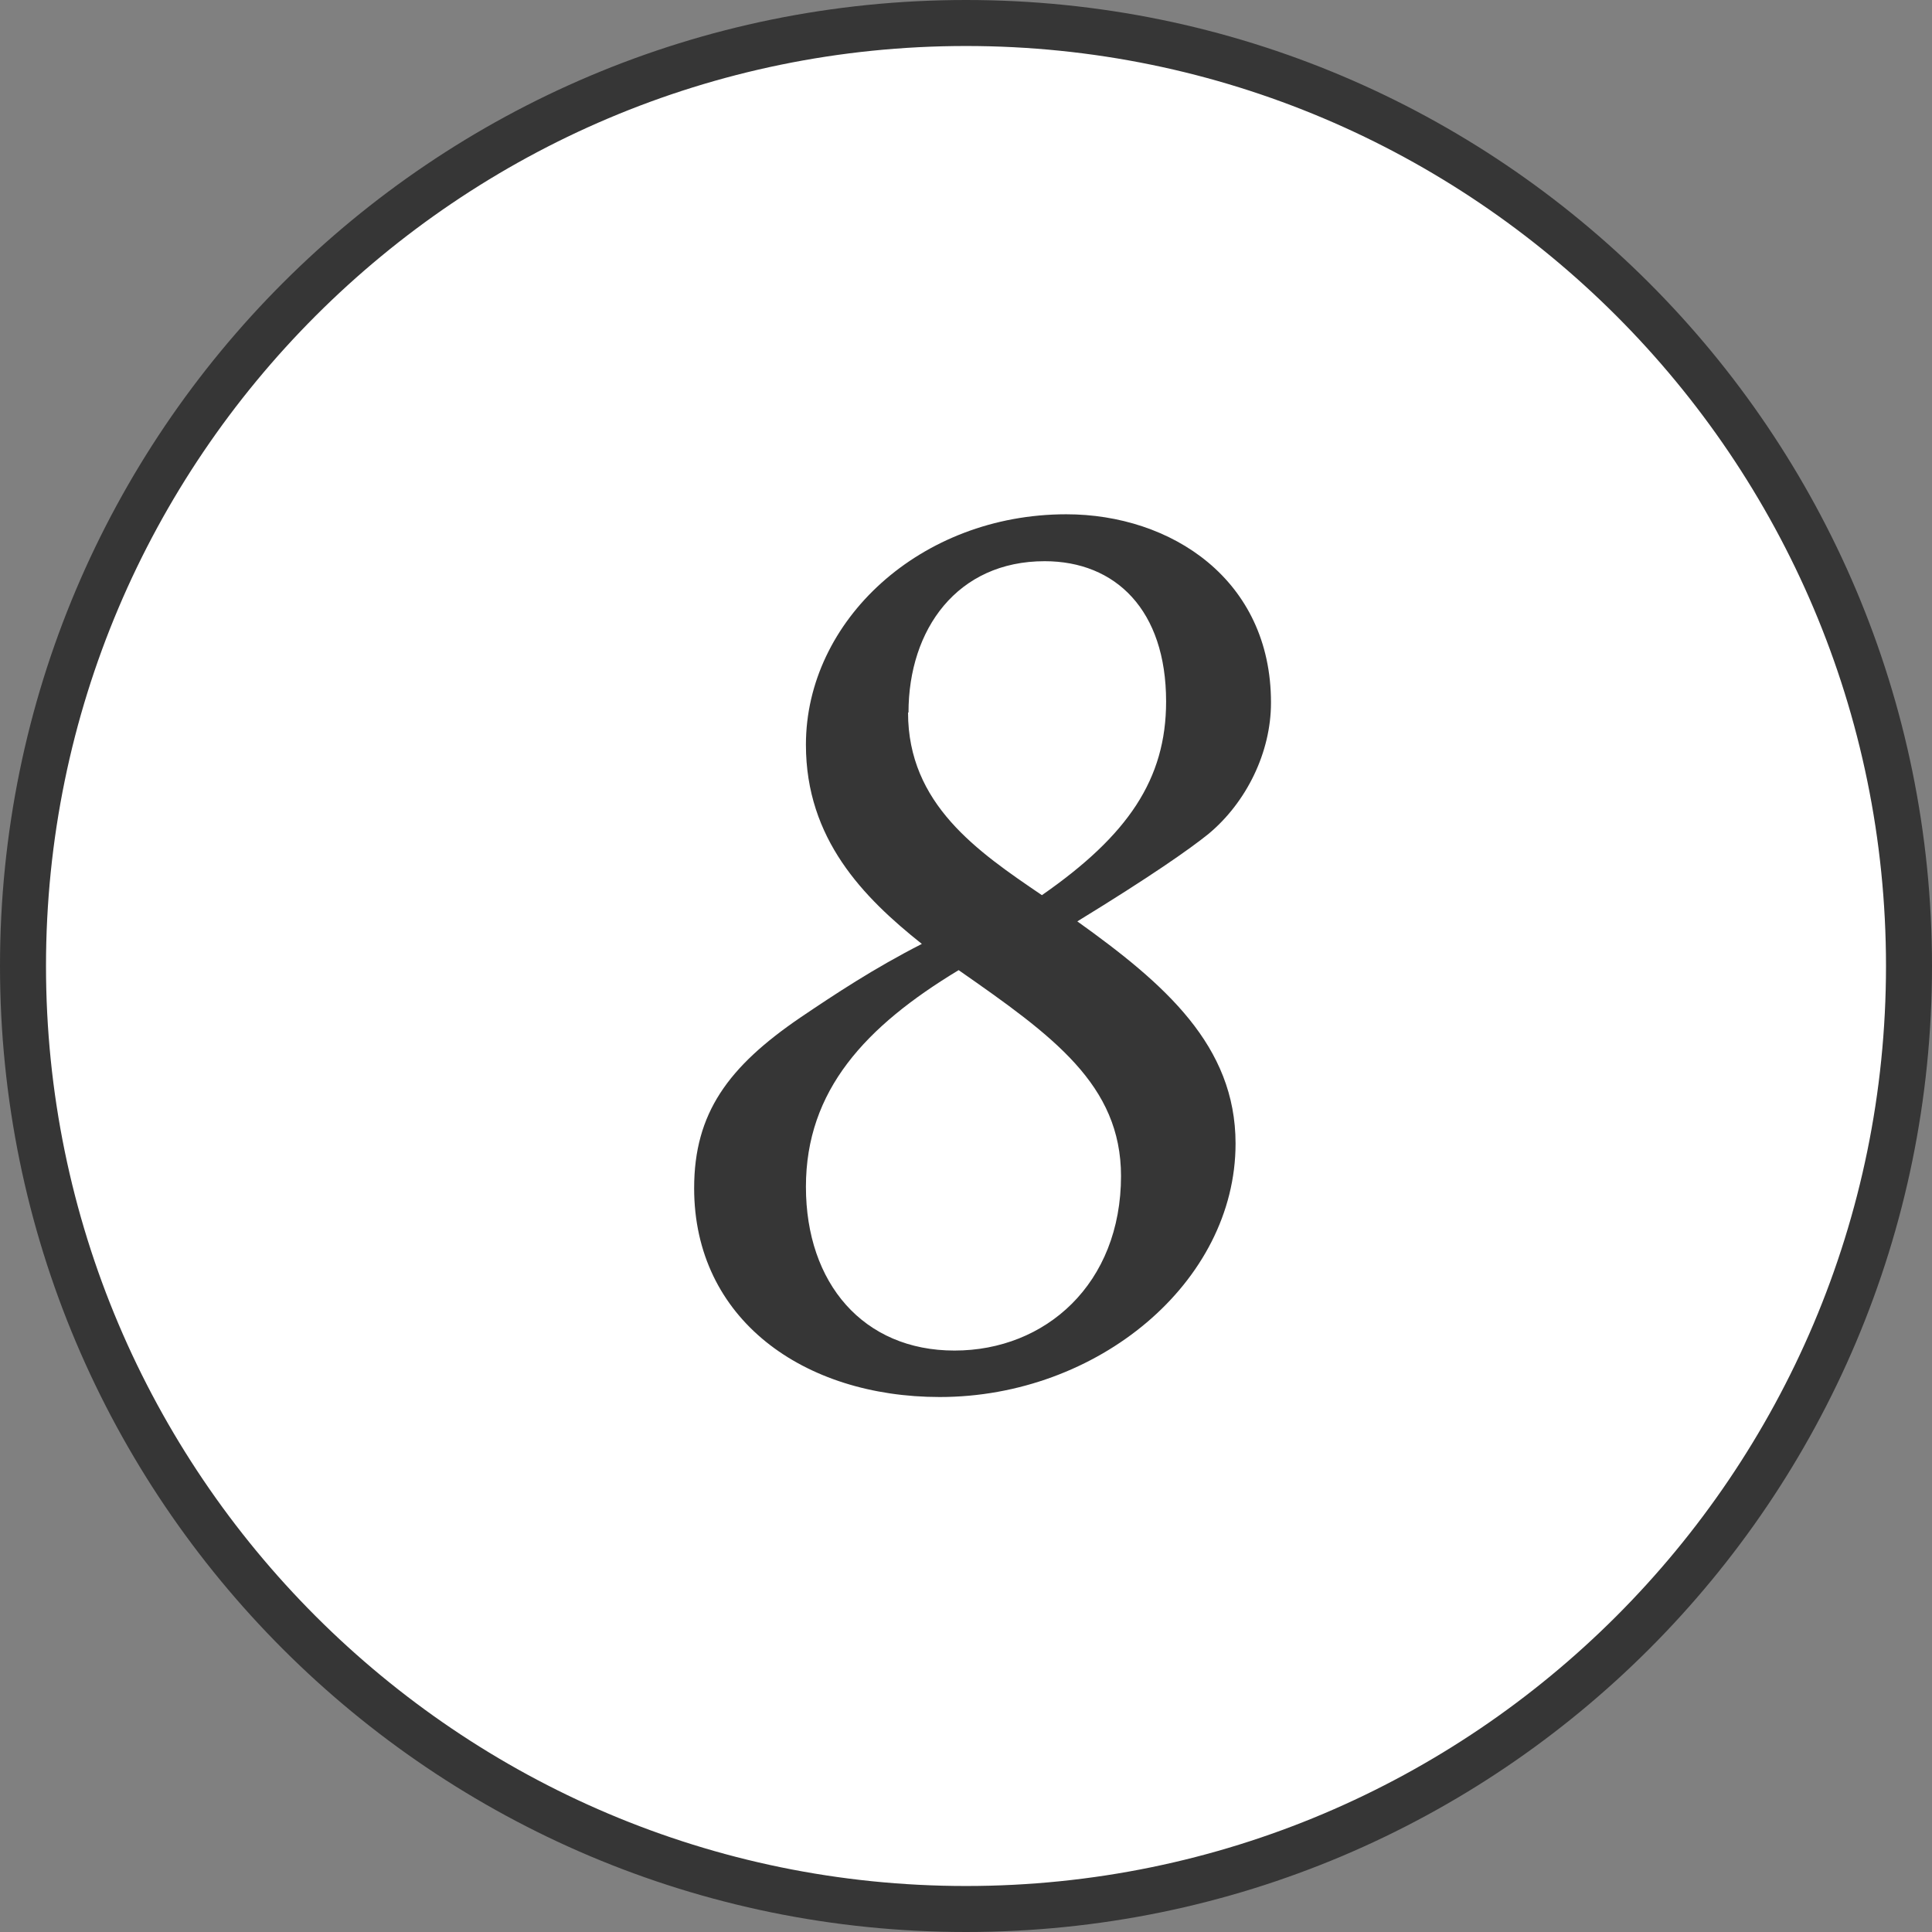<?xml version="1.0" encoding="UTF-8"?><svg id="_レイヤー_2" xmlns="http://www.w3.org/2000/svg" viewBox="0 0 42 42"><rect x="0" y="0" width="42" height="42" fill="#808080" stroke="none"/><defs><style>.cls-1{fill:#fff;}.cls-2{fill:#363636;}</style></defs><g id="_オブジェクト2"><g><circle class="cls-1" cx="21" cy="21" r="20.5"/><path class="cls-2" d="m21,1c11.03,0,20,8.97,20,20s-8.97,20-20,20S1,32.03,1,21,9.97,1,21,1m0-1C9.4,0,0,9.4,0,21s9.4,21,21,21,21-9.4,21-21S32.6,0,21,0h0Z"/></g></g><g id="_テキスト"><path class="cls-2" d="m27.63,15.28c0,1.07-.53,2.16-1.36,2.85-.41.33-1.25.92-2.85,1.9,1.9,1.36,3.44,2.7,3.44,4.83,0,3.02-3,5.51-6.43,5.51-2.96,0-5.34-1.69-5.34-4.54,0-1.63.74-2.64,2.31-3.71.74-.5,1.6-1.07,2.64-1.6-1.27-1.01-2.52-2.28-2.52-4.33,0-2.7,2.49-5.01,5.66-5.01,2.28,0,4.45,1.42,4.45,4.09Zm-3.26,10.29c0-1.99-1.48-3.05-3.53-4.48-2.02,1.22-3.32,2.61-3.32,4.71s1.25,3.56,3.23,3.56,3.62-1.45,3.62-3.8Zm-4.63-10.08c0,1.99,1.51,3.02,2.91,3.97,1.87-1.3,2.7-2.52,2.7-4.21,0-1.99-1.1-3.05-2.64-3.05-1.9,0-2.96,1.48-2.96,3.29Z"/></g></svg>